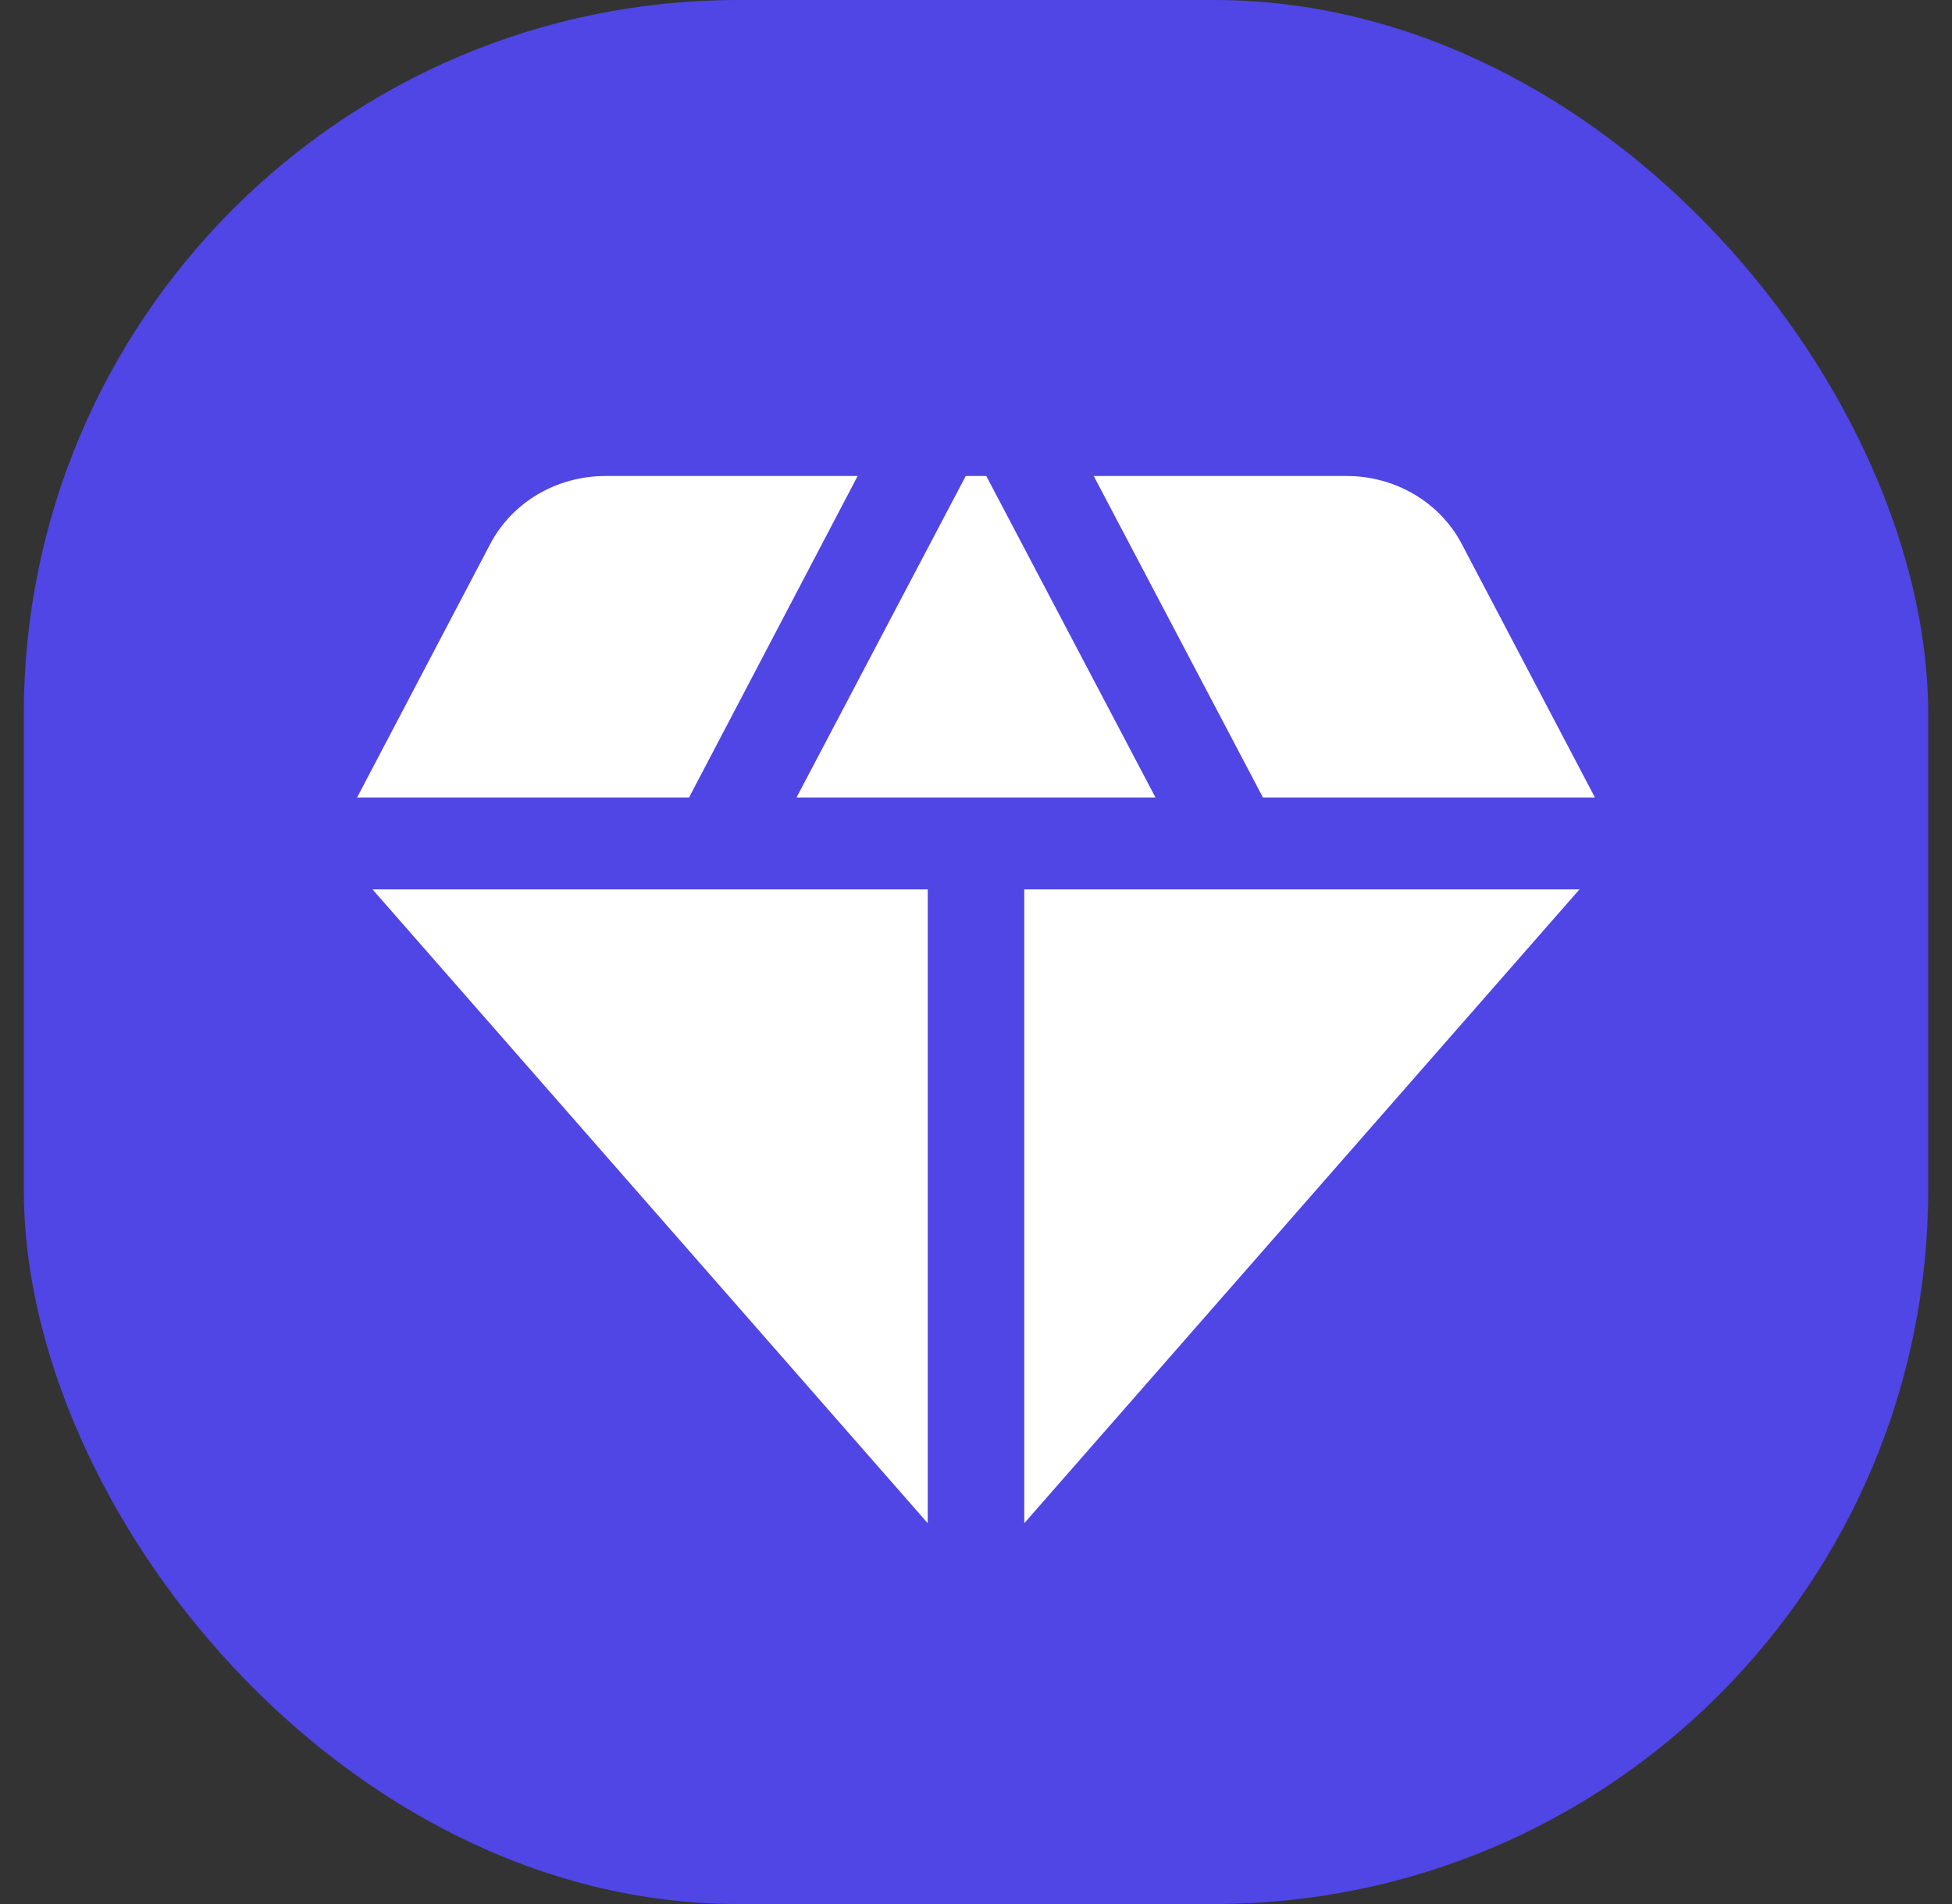 <svg width="41" height="40" viewBox="0 0 41 40" fill="none" xmlns="http://www.w3.org/2000/svg">
<rect x="0" y="0" width="41" height="40" fill="#333333" stroke="none"/>
<g clip-path="url(#clip0_373_532)">
<rect x="0.5" width="40" height="40" rx="15" fill="#4F46E5"/>
<path d="M20.716 10H20.284L16.73 16.754H24.27L20.716 10Z" fill="white"/>
<path d="M26.527 16.754H33.5L30.703 11.428C30.243 10.553 29.311 10 28.284 10H22.973L26.527 16.754Z" fill="white"/>
<path d="M33.176 18.684H21.514V32L33.176 18.684Z" fill="white"/>
<path d="M19.486 32V18.684H7.824L19.486 32Z" fill="white"/>
<path d="M14.473 16.754L18.014 10H12.716C11.689 10 10.757 10.553 10.297 11.428L7.5 16.754H14.473Z" fill="white"/>
</g>
<defs>
<clipPath id="clip0_373_532">
<rect x="0.5" width="40" height="40" rx="15" fill="white"/>
</clipPath>
</defs>
</svg>

